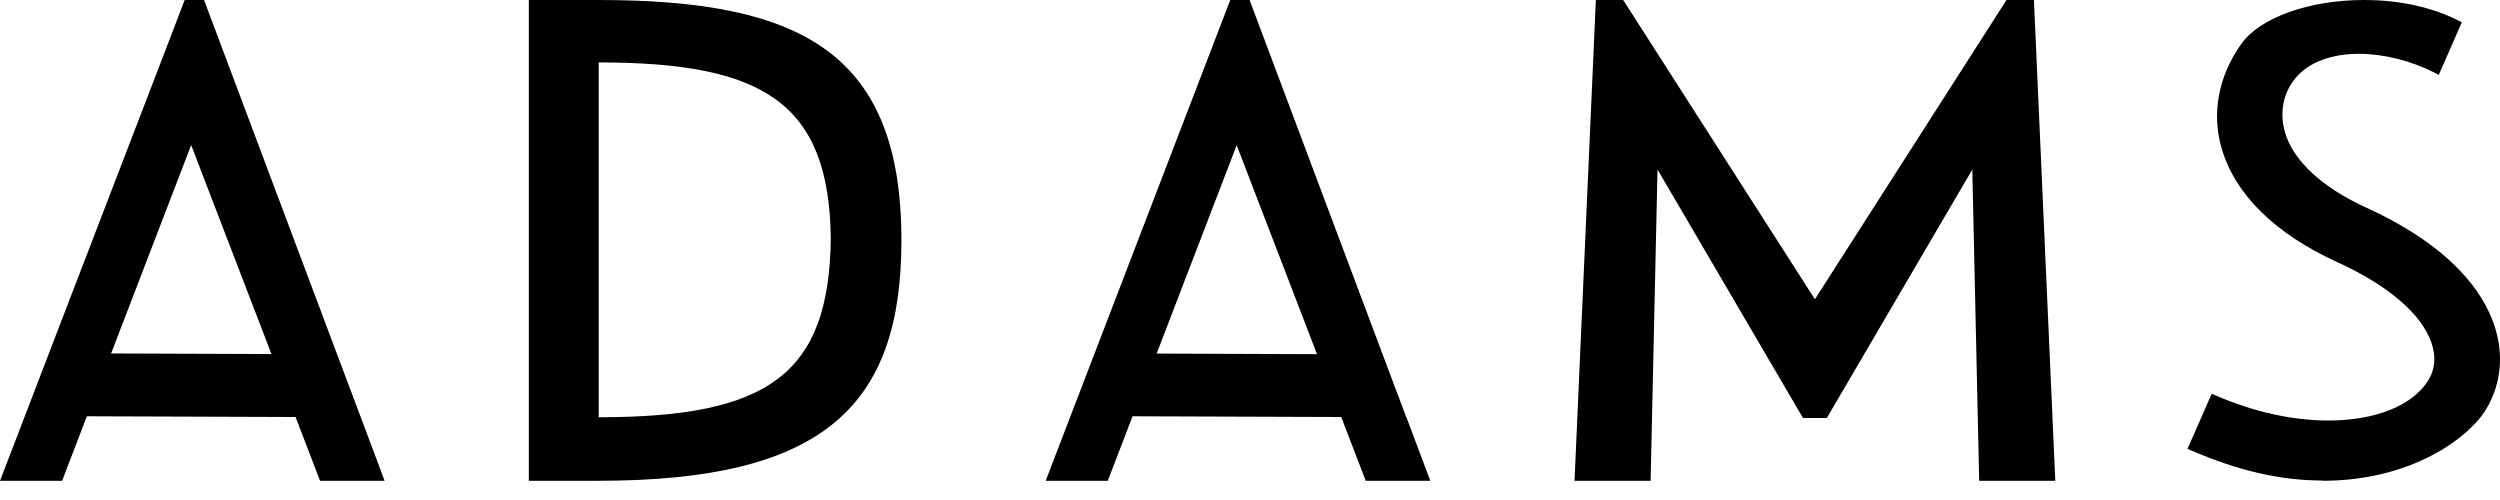 <svg width="110" height="22" viewBox="0 0 110 22" fill="none" xmlns="http://www.w3.org/2000/svg">
<path d="M61.878 18.363L60.834 15.589L55.912 2.477L54.982 0H54.131L53.048 2.822L48.165 15.541L47.104 18.305L46.01 21.154H48.743L49.832 18.316L59.014 18.348L60.091 21.154H62.933L61.883 18.358L61.878 18.363ZM50.893 15.557L54.414 6.389L57.948 15.584L50.893 15.557Z" fill="black"/>
<path d="M15.874 18.358L14.83 15.584L9.908 2.477L8.978 0H8.127L7.044 2.822L2.155 15.541L1.095 18.305L0 21.154H2.734L3.822 18.316L13.004 18.348L14.082 21.154H16.923L15.874 18.358ZM4.889 15.552L8.411 6.383L11.944 15.578L4.889 15.552Z" fill="black"/>
<path d="M26.343 0H23.269V21.154H26.343C36.257 21.154 39.663 17.849 39.663 10.58C39.663 2.322 35.26 0 26.343 0ZM26.343 18.354V2.747C33.597 2.747 36.481 4.517 36.555 10.495C36.481 16.467 33.82 18.359 26.343 18.359V18.354Z" fill="black"/>
<path d="M90.433 21.154H87.084L86.781 7.46L80.381 18.391H79.331L72.931 7.46L72.627 21.154H69.279L70.218 0H71.42L79.856 13.167L88.286 0H89.493L90.433 21.154Z" fill="black"/>
<path d="M102.202 21.143C100.34 21.143 98.49 20.719 96.388 19.808L96.25 19.75L97.316 17.324L97.47 17.392C99.143 18.121 100.867 18.503 102.448 18.503C104.545 18.503 106.201 17.827 106.871 16.691C107.146 16.224 107.186 15.669 106.985 15.087C106.55 13.814 105.078 12.552 102.832 11.53C100.105 10.284 98.347 8.56 97.757 6.543C97.298 4.992 97.608 3.353 98.616 1.933C99.435 0.775 101.606 0 104.018 0C105.57 0 107.014 0.314 108.194 0.917L108.32 0.98L107.306 3.295L107.146 3.211C106.074 2.667 104.883 2.368 103.795 2.368C102.58 2.368 101.595 2.74 101.022 3.41C100.46 4.07 100.283 4.956 100.546 5.841C100.913 7.083 102.179 8.251 104.115 9.136C107.902 10.865 109.265 12.887 109.741 14.286C110.176 15.559 110.062 16.869 109.409 17.974C108.658 19.252 106.115 21.154 102.202 21.154V21.143Z" fill="black"/>
</svg>
